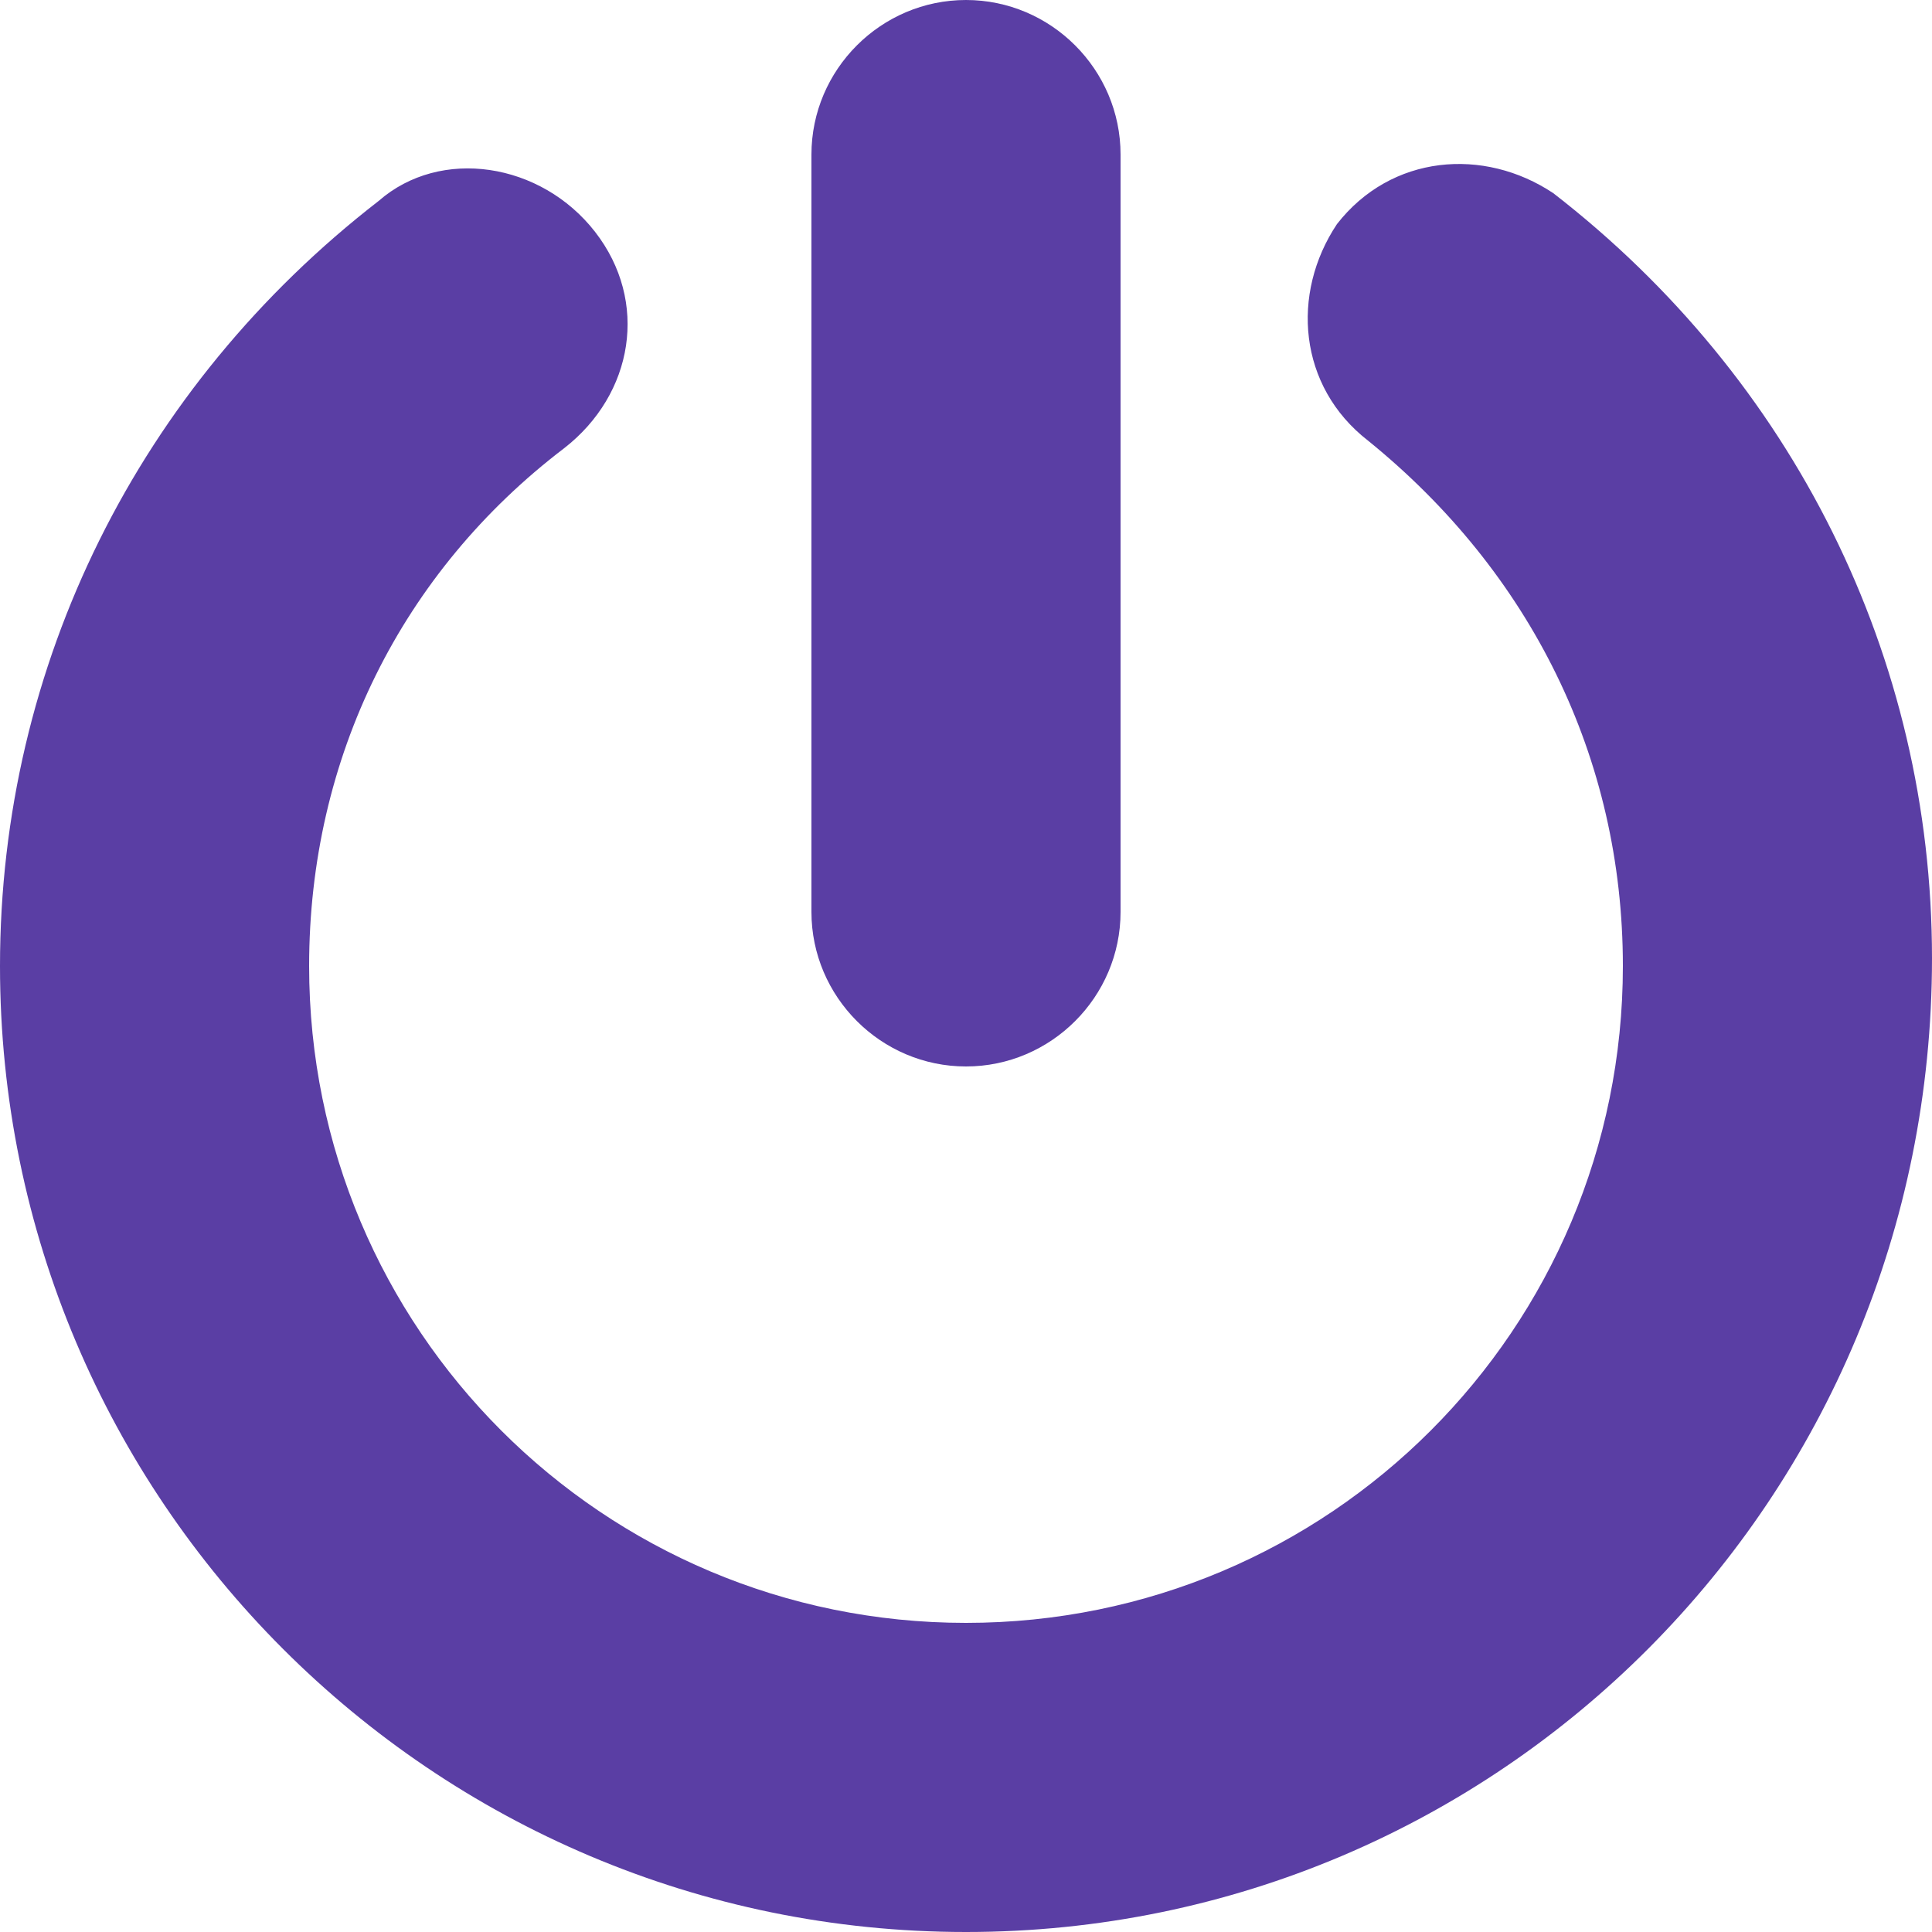 <?xml version="1.0" encoding="utf-8"?>
<!-- Generator: Adobe Illustrator 19.2.1, SVG Export Plug-In . SVG Version: 6.00 Build 0)  -->
<svg version="1.1" id="Layer_1" xmlns="http://www.w3.org/2000/svg" xmlns:xlink="http://www.w3.org/1999/xlink" x="0px" y="0px"
	 width="25px" height="25px" viewBox="0 0 25 25" style="enable-background:new 0 0 25 25;" xml:space="preserve" fill="#5a3ea4">
<style type="text/css">
	.st0{fill:none;stroke:#BE1E2D;stroke-width:0.1;stroke-miterlimit:10;}
</style>
<g>
	<g>
		<path d="M12.5,25C5.6,25,0,19.4,0,12.5C0,8.6,1.8,5,4.9,2.6C5.7,1.9,7,2.1,7.7,3c0.7,0.9,0.5,2.1-0.4,2.8C5.2,7.4,4,9.8,4,12.5
			c0,4.7,3.8,8.5,8.5,8.5c4.7,0,8.5-3.8,8.5-8.5c0-2.7-1.2-5.1-3.3-6.8c-0.9-0.7-1-1.9-0.4-2.8c0.7-0.9,1.9-1,2.8-0.4
			c3.1,2.4,4.9,6,4.9,9.9C25,19.4,19.4,25,12.5,25z"/>
	</g>
	<g>
		<path d="M12.5,13.8c-1.1,0-2-0.9-2-2V2c0-1.1,0.9-2,2-2c1.1,0,2,0.9,2,2v9.8C14.5,12.9,13.6,13.8,12.5,13.8z"/>
	</g>
</g>
</svg>
